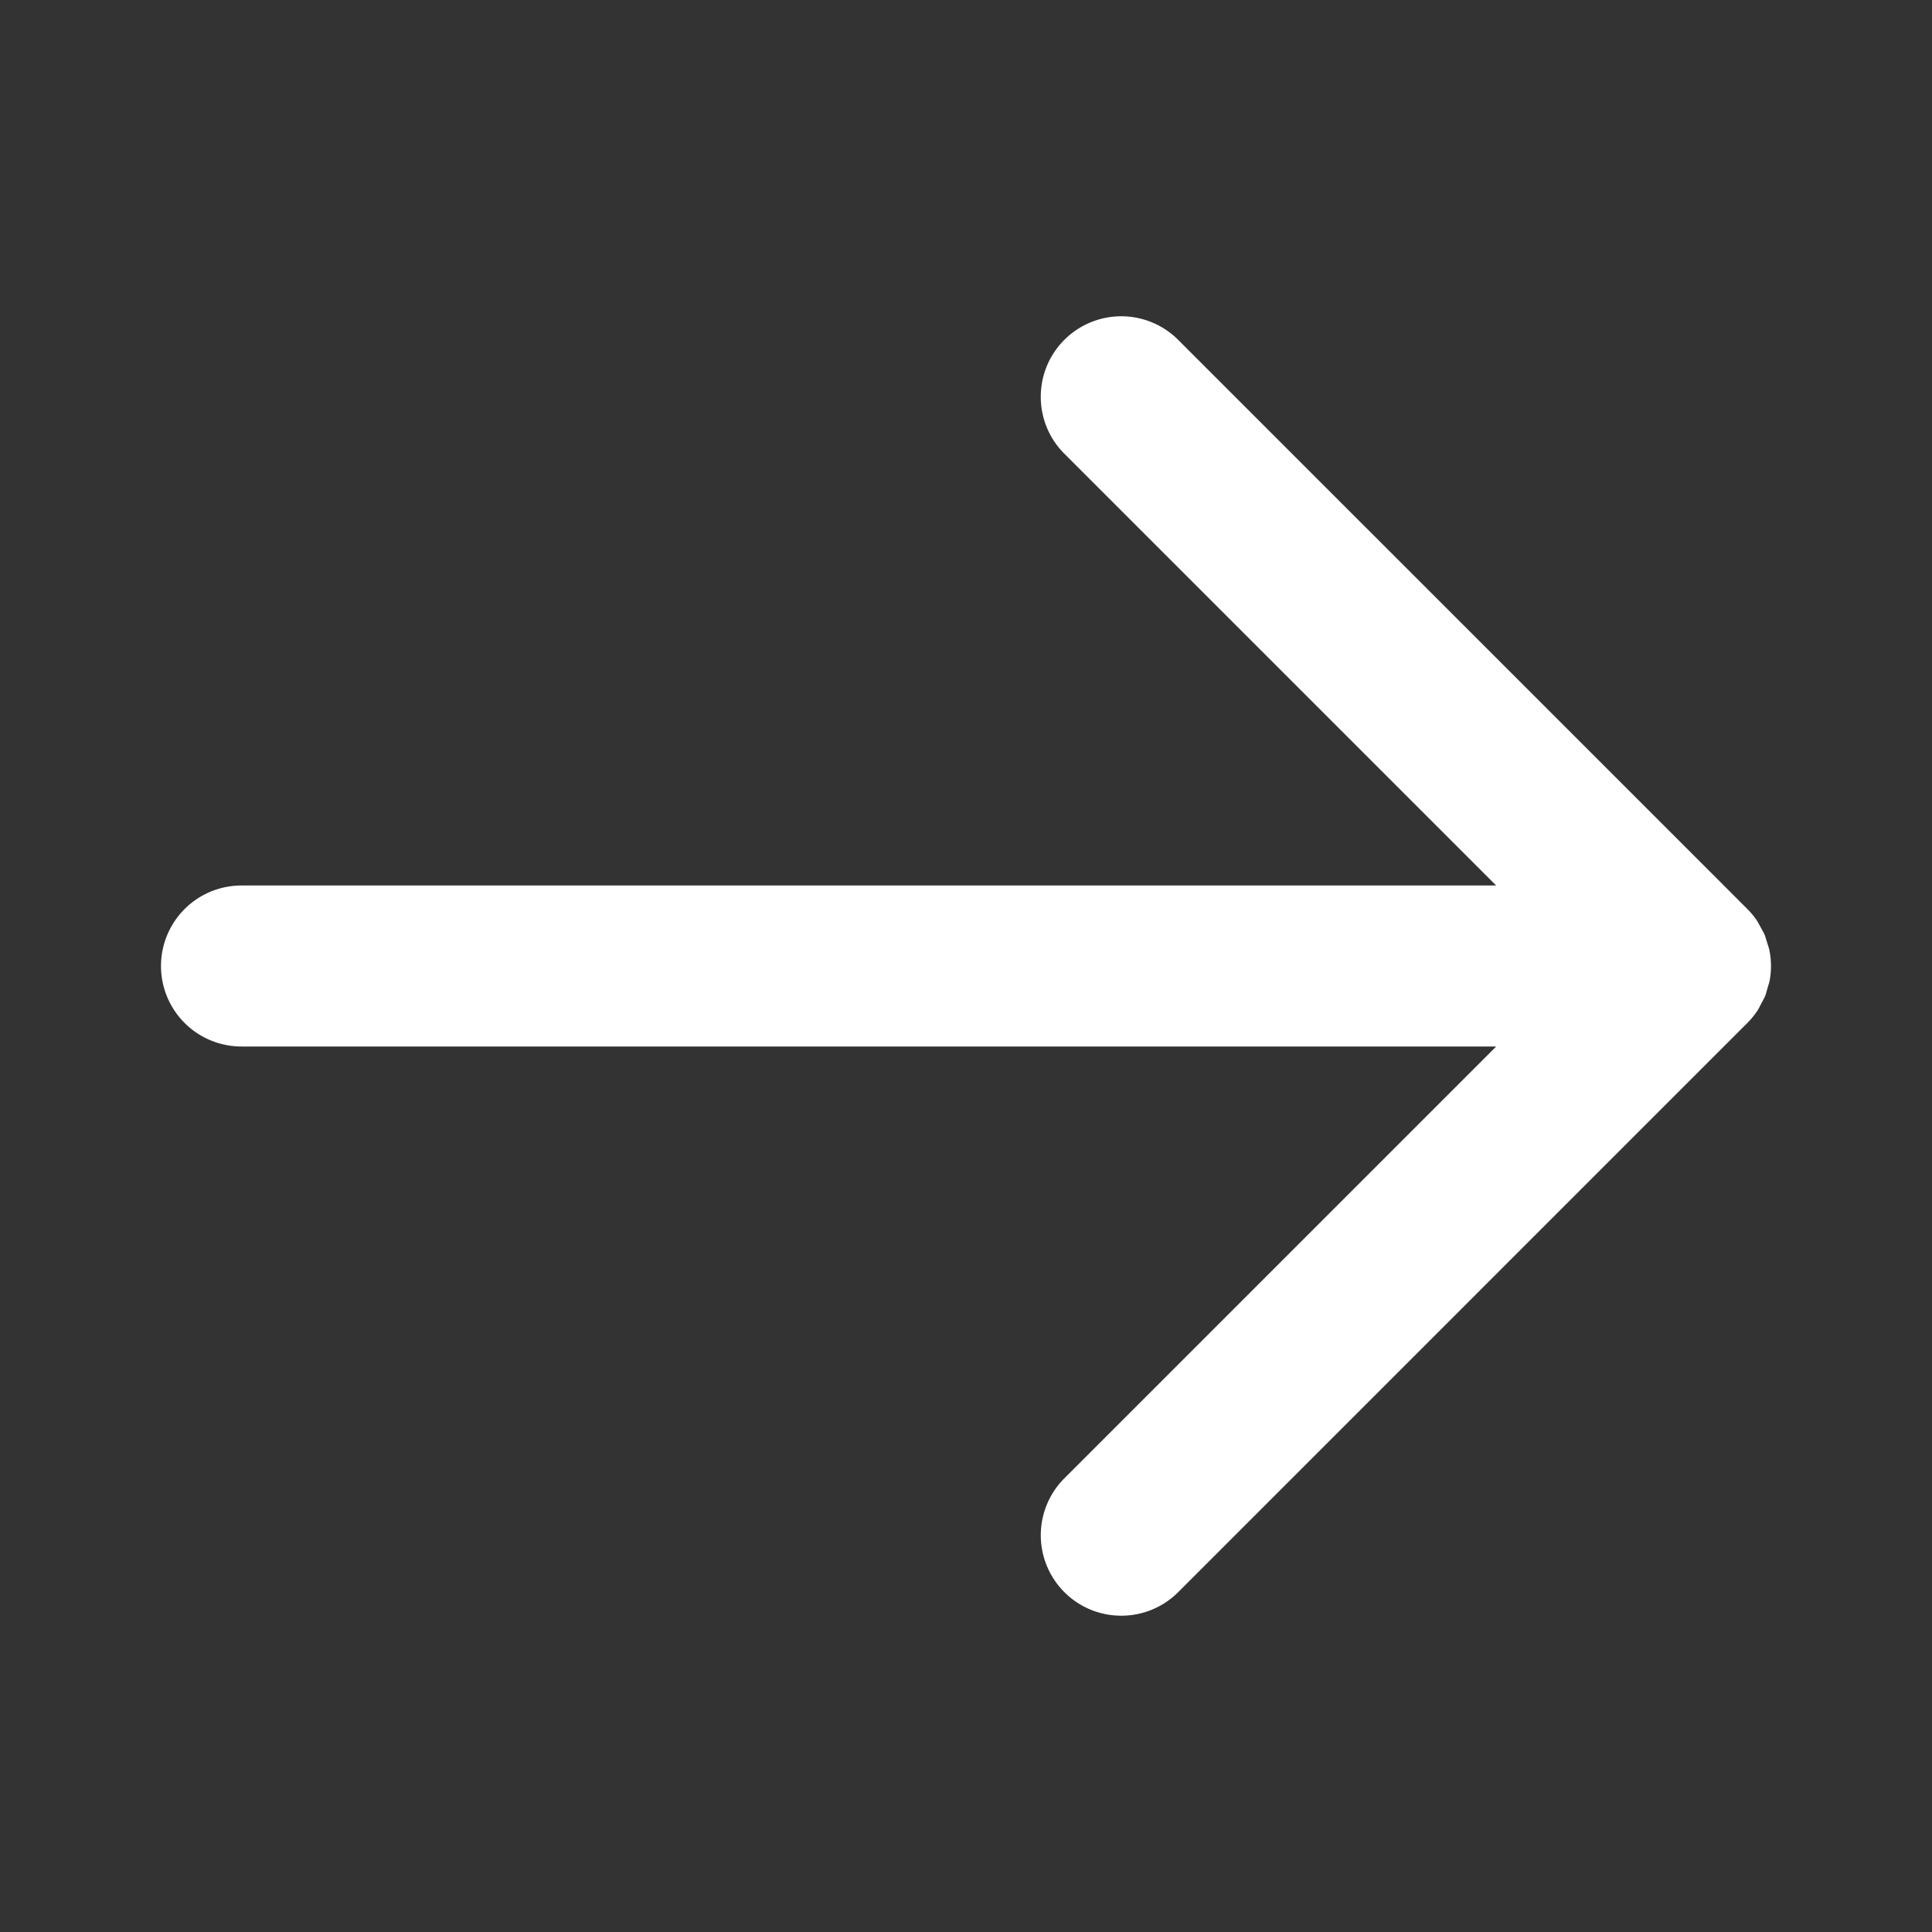<svg xmlns="http://www.w3.org/2000/svg" height="96" width="96" xmlns:v="https://vecta.io/nano"><rect width="100%" height="100%" fill="#333333" stroke="none"/><path fill="#fff" d="M12 52h62.344L52.888 73.456a4 4 0 0 0-.001 5.656c1.562 1.562 4.096 1.562 5.658 0l28.283-28.284h0c.186-.186.352-.391.498-.609.067-.101.114-.21.172-.315l.195-.373c.057-.135.089-.275.129-.415l.099-.331c.052-.26.079-.522.079-.785h0c-.002-.268-.028-.528-.079-.783-.024-.12-.069-.231-.104-.349l-.123-.397c-.058-.139-.136-.265-.208-.396l-.159-.292a3.94 3.94 0 0 0-.501-.614L58.544 16.888a4 4 0 0 0-5.657-.001c-1.562 1.562-1.562 4.095 0 5.658L74.343 44H12a4 4 0 1 0 0 8z"/></svg>